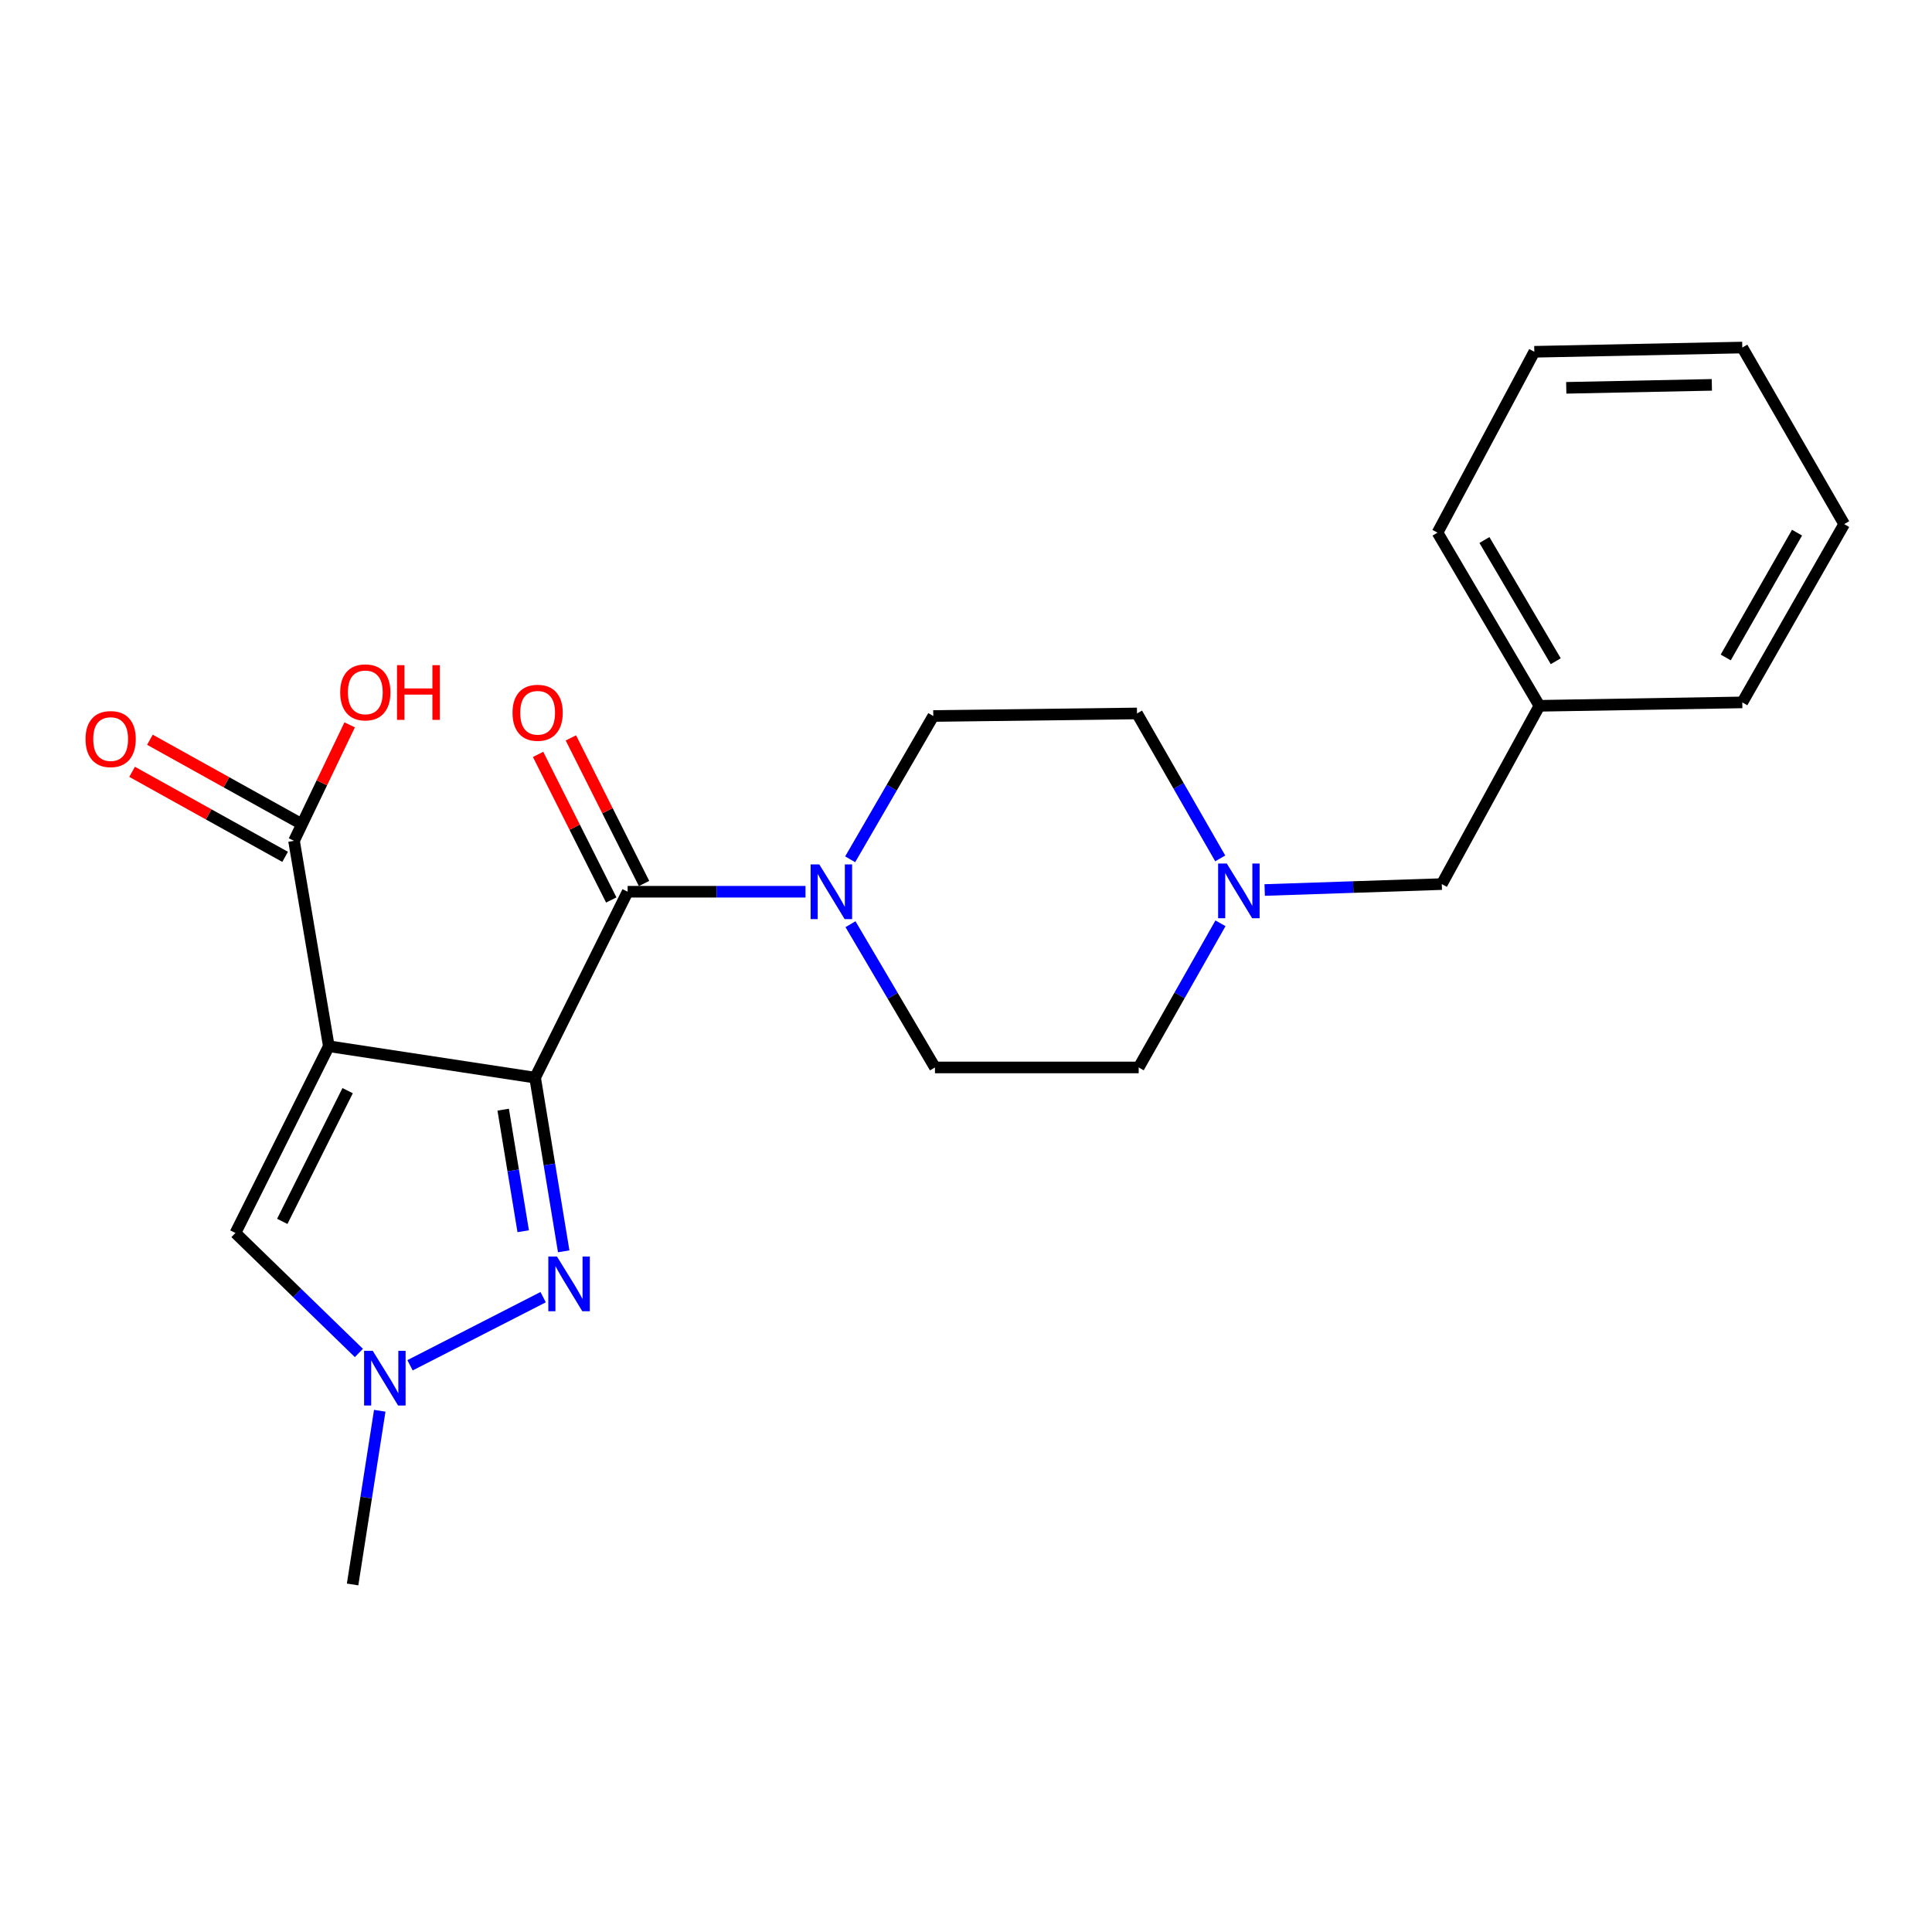 <?xml version='1.0' encoding='iso-8859-1'?>
<svg version='1.1' baseProfile='full'
              xmlns='http://www.w3.org/2000/svg'
                      xmlns:rdkit='http://www.rdkit.org/xml'
                      xmlns:xlink='http://www.w3.org/1999/xlink'
                  xml:space='preserve'
width='1000px' height='1000px' viewBox='0 0 1000 1000'>
<!-- END OF HEADER -->
<rect style='opacity:1.0;fill:#FFFFFF;stroke:none' width='1000' height='1000' x='0' y='0'> </rect>
<path class='bond-0' d='M 276.968,557.789 L 170.2,541.53' style='fill:none;fill-rule:evenodd;stroke:#000000;stroke-width:6px;stroke-linecap:butt;stroke-linejoin:miter;stroke-opacity:1' />
<path class='bond-1' d='M 276.968,557.789 L 284.369,602.735' style='fill:none;fill-rule:evenodd;stroke:#000000;stroke-width:6px;stroke-linecap:butt;stroke-linejoin:miter;stroke-opacity:1' />
<path class='bond-1' d='M 284.369,602.735 L 291.769,647.681' style='fill:none;fill-rule:evenodd;stroke:#0000FF;stroke-width:6px;stroke-linecap:butt;stroke-linejoin:miter;stroke-opacity:1' />
<path class='bond-1' d='M 260.448,574.358 L 265.629,605.821' style='fill:none;fill-rule:evenodd;stroke:#000000;stroke-width:6px;stroke-linecap:butt;stroke-linejoin:miter;stroke-opacity:1' />
<path class='bond-1' d='M 265.629,605.821 L 270.809,637.283' style='fill:none;fill-rule:evenodd;stroke:#0000FF;stroke-width:6px;stroke-linecap:butt;stroke-linejoin:miter;stroke-opacity:1' />
<path class='bond-2' d='M 276.968,557.789 L 324.87,461.562' style='fill:none;fill-rule:evenodd;stroke:#000000;stroke-width:6px;stroke-linecap:butt;stroke-linejoin:miter;stroke-opacity:1' />
<path class='bond-4' d='M 170.2,541.53 L 121.865,638.189' style='fill:none;fill-rule:evenodd;stroke:#000000;stroke-width:6px;stroke-linecap:butt;stroke-linejoin:miter;stroke-opacity:1' />
<path class='bond-4' d='M 179.937,564.523 L 146.102,632.185' style='fill:none;fill-rule:evenodd;stroke:#000000;stroke-width:6px;stroke-linecap:butt;stroke-linejoin:miter;stroke-opacity:1' />
<path class='bond-6' d='M 170.2,541.53 L 152.189,435.205' style='fill:none;fill-rule:evenodd;stroke:#000000;stroke-width:6px;stroke-linecap:butt;stroke-linejoin:miter;stroke-opacity:1' />
<path class='bond-3' d='M 281.128,671.413 L 212.236,706.671' style='fill:none;fill-rule:evenodd;stroke:#0000FF;stroke-width:6px;stroke-linecap:butt;stroke-linejoin:miter;stroke-opacity:1' />
<path class='bond-5' d='M 324.87,461.562 L 370.902,461.562' style='fill:none;fill-rule:evenodd;stroke:#000000;stroke-width:6px;stroke-linecap:butt;stroke-linejoin:miter;stroke-opacity:1' />
<path class='bond-5' d='M 370.902,461.562 L 416.933,461.562' style='fill:none;fill-rule:evenodd;stroke:#0000FF;stroke-width:6px;stroke-linecap:butt;stroke-linejoin:miter;stroke-opacity:1' />
<path class='bond-8' d='M 333.355,457.298 L 314.419,419.618' style='fill:none;fill-rule:evenodd;stroke:#000000;stroke-width:6px;stroke-linecap:butt;stroke-linejoin:miter;stroke-opacity:1' />
<path class='bond-8' d='M 314.419,419.618 L 295.483,381.938' style='fill:none;fill-rule:evenodd;stroke:#FF0000;stroke-width:6px;stroke-linecap:butt;stroke-linejoin:miter;stroke-opacity:1' />
<path class='bond-8' d='M 316.386,465.826 L 297.449,428.146' style='fill:none;fill-rule:evenodd;stroke:#000000;stroke-width:6px;stroke-linecap:butt;stroke-linejoin:miter;stroke-opacity:1' />
<path class='bond-8' d='M 297.449,428.146 L 278.513,390.467' style='fill:none;fill-rule:evenodd;stroke:#FF0000;stroke-width:6px;stroke-linecap:butt;stroke-linejoin:miter;stroke-opacity:1' />
<path class='bond-17' d='M 196.559,730.207 L 189.531,775.16' style='fill:none;fill-rule:evenodd;stroke:#0000FF;stroke-width:6px;stroke-linecap:butt;stroke-linejoin:miter;stroke-opacity:1' />
<path class='bond-17' d='M 189.531,775.16 L 182.503,820.113' style='fill:none;fill-rule:evenodd;stroke:#000000;stroke-width:6px;stroke-linecap:butt;stroke-linejoin:miter;stroke-opacity:1' />
<path class='bond-23' d='M 185.759,700.287 L 153.812,669.238' style='fill:none;fill-rule:evenodd;stroke:#0000FF;stroke-width:6px;stroke-linecap:butt;stroke-linejoin:miter;stroke-opacity:1' />
<path class='bond-23' d='M 153.812,669.238 L 121.865,638.189' style='fill:none;fill-rule:evenodd;stroke:#000000;stroke-width:6px;stroke-linecap:butt;stroke-linejoin:miter;stroke-opacity:1' />
<path class='bond-9' d='M 440.046,444.773 L 461.555,407.687' style='fill:none;fill-rule:evenodd;stroke:#0000FF;stroke-width:6px;stroke-linecap:butt;stroke-linejoin:miter;stroke-opacity:1' />
<path class='bond-9' d='M 461.555,407.687 L 483.065,370.6' style='fill:none;fill-rule:evenodd;stroke:#000000;stroke-width:6px;stroke-linecap:butt;stroke-linejoin:miter;stroke-opacity:1' />
<path class='bond-10' d='M 440.213,478.361 L 462.071,515.437' style='fill:none;fill-rule:evenodd;stroke:#0000FF;stroke-width:6px;stroke-linecap:butt;stroke-linejoin:miter;stroke-opacity:1' />
<path class='bond-10' d='M 462.071,515.437 L 483.93,552.513' style='fill:none;fill-rule:evenodd;stroke:#000000;stroke-width:6px;stroke-linecap:butt;stroke-linejoin:miter;stroke-opacity:1' />
<path class='bond-11' d='M 156.802,426.904 L 117.2,404.898' style='fill:none;fill-rule:evenodd;stroke:#000000;stroke-width:6px;stroke-linecap:butt;stroke-linejoin:miter;stroke-opacity:1' />
<path class='bond-11' d='M 117.2,404.898 L 77.598,382.891' style='fill:none;fill-rule:evenodd;stroke:#FF0000;stroke-width:6px;stroke-linecap:butt;stroke-linejoin:miter;stroke-opacity:1' />
<path class='bond-11' d='M 147.577,443.506 L 107.975,421.499' style='fill:none;fill-rule:evenodd;stroke:#000000;stroke-width:6px;stroke-linecap:butt;stroke-linejoin:miter;stroke-opacity:1' />
<path class='bond-11' d='M 107.975,421.499 L 68.373,399.493' style='fill:none;fill-rule:evenodd;stroke:#FF0000;stroke-width:6px;stroke-linecap:butt;stroke-linejoin:miter;stroke-opacity:1' />
<path class='bond-15' d='M 152.189,435.205 L 166.586,405.192' style='fill:none;fill-rule:evenodd;stroke:#000000;stroke-width:6px;stroke-linecap:butt;stroke-linejoin:miter;stroke-opacity:1' />
<path class='bond-15' d='M 166.586,405.192 L 180.984,375.179' style='fill:none;fill-rule:evenodd;stroke:#FF0000;stroke-width:6px;stroke-linecap:butt;stroke-linejoin:miter;stroke-opacity:1' />
<path class='bond-7' d='M 631.714,477.896 L 610.546,515.204' style='fill:none;fill-rule:evenodd;stroke:#0000FF;stroke-width:6px;stroke-linecap:butt;stroke-linejoin:miter;stroke-opacity:1' />
<path class='bond-7' d='M 610.546,515.204 L 589.379,552.513' style='fill:none;fill-rule:evenodd;stroke:#000000;stroke-width:6px;stroke-linecap:butt;stroke-linejoin:miter;stroke-opacity:1' />
<path class='bond-12' d='M 654.605,460.662 L 700.435,459.134' style='fill:none;fill-rule:evenodd;stroke:#0000FF;stroke-width:6px;stroke-linecap:butt;stroke-linejoin:miter;stroke-opacity:1' />
<path class='bond-12' d='M 700.435,459.134 L 746.265,457.605' style='fill:none;fill-rule:evenodd;stroke:#000000;stroke-width:6px;stroke-linecap:butt;stroke-linejoin:miter;stroke-opacity:1' />
<path class='bond-24' d='M 631.588,444.301 L 610.051,406.791' style='fill:none;fill-rule:evenodd;stroke:#0000FF;stroke-width:6px;stroke-linecap:butt;stroke-linejoin:miter;stroke-opacity:1' />
<path class='bond-24' d='M 610.051,406.791 L 588.514,369.281' style='fill:none;fill-rule:evenodd;stroke:#000000;stroke-width:6px;stroke-linecap:butt;stroke-linejoin:miter;stroke-opacity:1' />
<path class='bond-13' d='M 483.065,370.6 L 588.514,369.281' style='fill:none;fill-rule:evenodd;stroke:#000000;stroke-width:6px;stroke-linecap:butt;stroke-linejoin:miter;stroke-opacity:1' />
<path class='bond-14' d='M 483.93,552.513 L 589.379,552.513' style='fill:none;fill-rule:evenodd;stroke:#000000;stroke-width:6px;stroke-linecap:butt;stroke-linejoin:miter;stroke-opacity:1' />
<path class='bond-16' d='M 746.265,457.605 L 796.794,365.324' style='fill:none;fill-rule:evenodd;stroke:#000000;stroke-width:6px;stroke-linecap:butt;stroke-linejoin:miter;stroke-opacity:1' />
<path class='bond-18' d='M 796.794,365.324 L 744.059,275.692' style='fill:none;fill-rule:evenodd;stroke:#000000;stroke-width:6px;stroke-linecap:butt;stroke-linejoin:miter;stroke-opacity:1' />
<path class='bond-18' d='M 805.253,342.249 L 768.339,279.506' style='fill:none;fill-rule:evenodd;stroke:#000000;stroke-width:6px;stroke-linecap:butt;stroke-linejoin:miter;stroke-opacity:1' />
<path class='bond-19' d='M 796.794,365.324 L 901.811,363.562' style='fill:none;fill-rule:evenodd;stroke:#000000;stroke-width:6px;stroke-linecap:butt;stroke-linejoin:miter;stroke-opacity:1' />
<path class='bond-21' d='M 744.059,275.692 L 794.157,182.082' style='fill:none;fill-rule:evenodd;stroke:#000000;stroke-width:6px;stroke-linecap:butt;stroke-linejoin:miter;stroke-opacity:1' />
<path class='bond-20' d='M 901.811,363.562 L 954.545,271.281' style='fill:none;fill-rule:evenodd;stroke:#000000;stroke-width:6px;stroke-linecap:butt;stroke-linejoin:miter;stroke-opacity:1' />
<path class='bond-20' d='M 893.231,340.297 L 930.146,275.7' style='fill:none;fill-rule:evenodd;stroke:#000000;stroke-width:6px;stroke-linecap:butt;stroke-linejoin:miter;stroke-opacity:1' />
<path class='bond-22' d='M 954.545,271.281 L 901.811,179.887' style='fill:none;fill-rule:evenodd;stroke:#000000;stroke-width:6px;stroke-linecap:butt;stroke-linejoin:miter;stroke-opacity:1' />
<path class='bond-25' d='M 794.157,182.082 L 901.811,179.887' style='fill:none;fill-rule:evenodd;stroke:#000000;stroke-width:6px;stroke-linecap:butt;stroke-linejoin:miter;stroke-opacity:1' />
<path class='bond-25' d='M 810.692,200.741 L 886.05,199.204' style='fill:none;fill-rule:evenodd;stroke:#000000;stroke-width:6px;stroke-linecap:butt;stroke-linejoin:miter;stroke-opacity:1' />
<path  class='atom-2' d='M 288.286 650.386
L 297.566 665.386
Q 298.486 666.866, 299.966 669.546
Q 301.446 672.226, 301.526 672.386
L 301.526 650.386
L 305.286 650.386
L 305.286 678.706
L 301.406 678.706
L 291.446 662.306
Q 290.286 660.386, 289.046 658.186
Q 287.846 655.986, 287.486 655.306
L 287.486 678.706
L 283.806 678.706
L 283.806 650.386
L 288.286 650.386
' fill='#0000FF'/>
<path  class='atom-4' d='M 192.935 699.185
L 202.215 714.185
Q 203.135 715.665, 204.615 718.345
Q 206.095 721.025, 206.175 721.185
L 206.175 699.185
L 209.935 699.185
L 209.935 727.505
L 206.055 727.505
L 196.095 711.105
Q 194.935 709.185, 193.695 706.985
Q 192.495 704.785, 192.135 704.105
L 192.135 727.505
L 188.455 727.505
L 188.455 699.185
L 192.935 699.185
' fill='#0000FF'/>
<path  class='atom-6' d='M 424.049 447.402
L 433.329 462.402
Q 434.249 463.882, 435.729 466.562
Q 437.209 469.242, 437.289 469.402
L 437.289 447.402
L 441.049 447.402
L 441.049 475.722
L 437.169 475.722
L 427.209 459.322
Q 426.049 457.402, 424.809 455.202
Q 423.609 453.002, 423.249 452.322
L 423.249 475.722
L 419.569 475.722
L 419.569 447.402
L 424.049 447.402
' fill='#0000FF'/>
<path  class='atom-8' d='M 634.978 446.948
L 644.258 461.948
Q 645.178 463.428, 646.658 466.108
Q 648.138 468.788, 648.218 468.948
L 648.218 446.948
L 651.978 446.948
L 651.978 475.268
L 648.098 475.268
L 638.138 458.868
Q 636.978 456.948, 635.738 454.748
Q 634.538 452.548, 634.178 451.868
L 634.178 475.268
L 630.498 475.268
L 630.498 446.948
L 634.978 446.948
' fill='#0000FF'/>
<path  class='atom-9' d='M 265.276 368.928
Q 265.276 362.128, 268.636 358.328
Q 271.996 354.528, 278.276 354.528
Q 284.556 354.528, 287.916 358.328
Q 291.276 362.128, 291.276 368.928
Q 291.276 375.808, 287.876 379.728
Q 284.476 383.608, 278.276 383.608
Q 272.036 383.608, 268.636 379.728
Q 265.276 375.848, 265.276 368.928
M 278.276 380.408
Q 282.596 380.408, 284.916 377.528
Q 287.276 374.608, 287.276 368.928
Q 287.276 363.368, 284.916 360.568
Q 282.596 357.728, 278.276 357.728
Q 273.956 357.728, 271.596 360.528
Q 269.276 363.328, 269.276 368.928
Q 269.276 374.648, 271.596 377.528
Q 273.956 380.408, 278.276 380.408
' fill='#FF0000'/>
<path  class='atom-12' d='M 44.271 382.54
Q 44.271 375.74, 47.631 371.94
Q 50.991 368.14, 57.271 368.14
Q 63.551 368.14, 66.911 371.94
Q 70.271 375.74, 70.271 382.54
Q 70.271 389.42, 66.871 393.34
Q 63.471 397.22, 57.271 397.22
Q 51.031 397.22, 47.631 393.34
Q 44.271 389.46, 44.271 382.54
M 57.271 394.02
Q 61.591 394.02, 63.911 391.14
Q 66.271 388.22, 66.271 382.54
Q 66.271 376.98, 63.911 374.18
Q 61.591 371.34, 57.271 371.34
Q 52.951 371.34, 50.591 374.14
Q 48.271 376.94, 48.271 382.54
Q 48.271 388.26, 50.591 391.14
Q 52.951 394.02, 57.271 394.02
' fill='#FF0000'/>
<path  class='atom-16' d='M 176.087 358.367
Q 176.087 351.567, 179.447 347.767
Q 182.807 343.967, 189.087 343.967
Q 195.367 343.967, 198.727 347.767
Q 202.087 351.567, 202.087 358.367
Q 202.087 365.247, 198.687 369.167
Q 195.287 373.047, 189.087 373.047
Q 182.847 373.047, 179.447 369.167
Q 176.087 365.287, 176.087 358.367
M 189.087 369.847
Q 193.407 369.847, 195.727 366.967
Q 198.087 364.047, 198.087 358.367
Q 198.087 352.807, 195.727 350.007
Q 193.407 347.167, 189.087 347.167
Q 184.767 347.167, 182.407 349.967
Q 180.087 352.767, 180.087 358.367
Q 180.087 364.087, 182.407 366.967
Q 184.767 369.847, 189.087 369.847
' fill='#FF0000'/>
<path  class='atom-16' d='M 205.487 344.287
L 209.327 344.287
L 209.327 356.327
L 223.807 356.327
L 223.807 344.287
L 227.647 344.287
L 227.647 372.607
L 223.807 372.607
L 223.807 359.527
L 209.327 359.527
L 209.327 372.607
L 205.487 372.607
L 205.487 344.287
' fill='#FF0000'/>
</svg>
